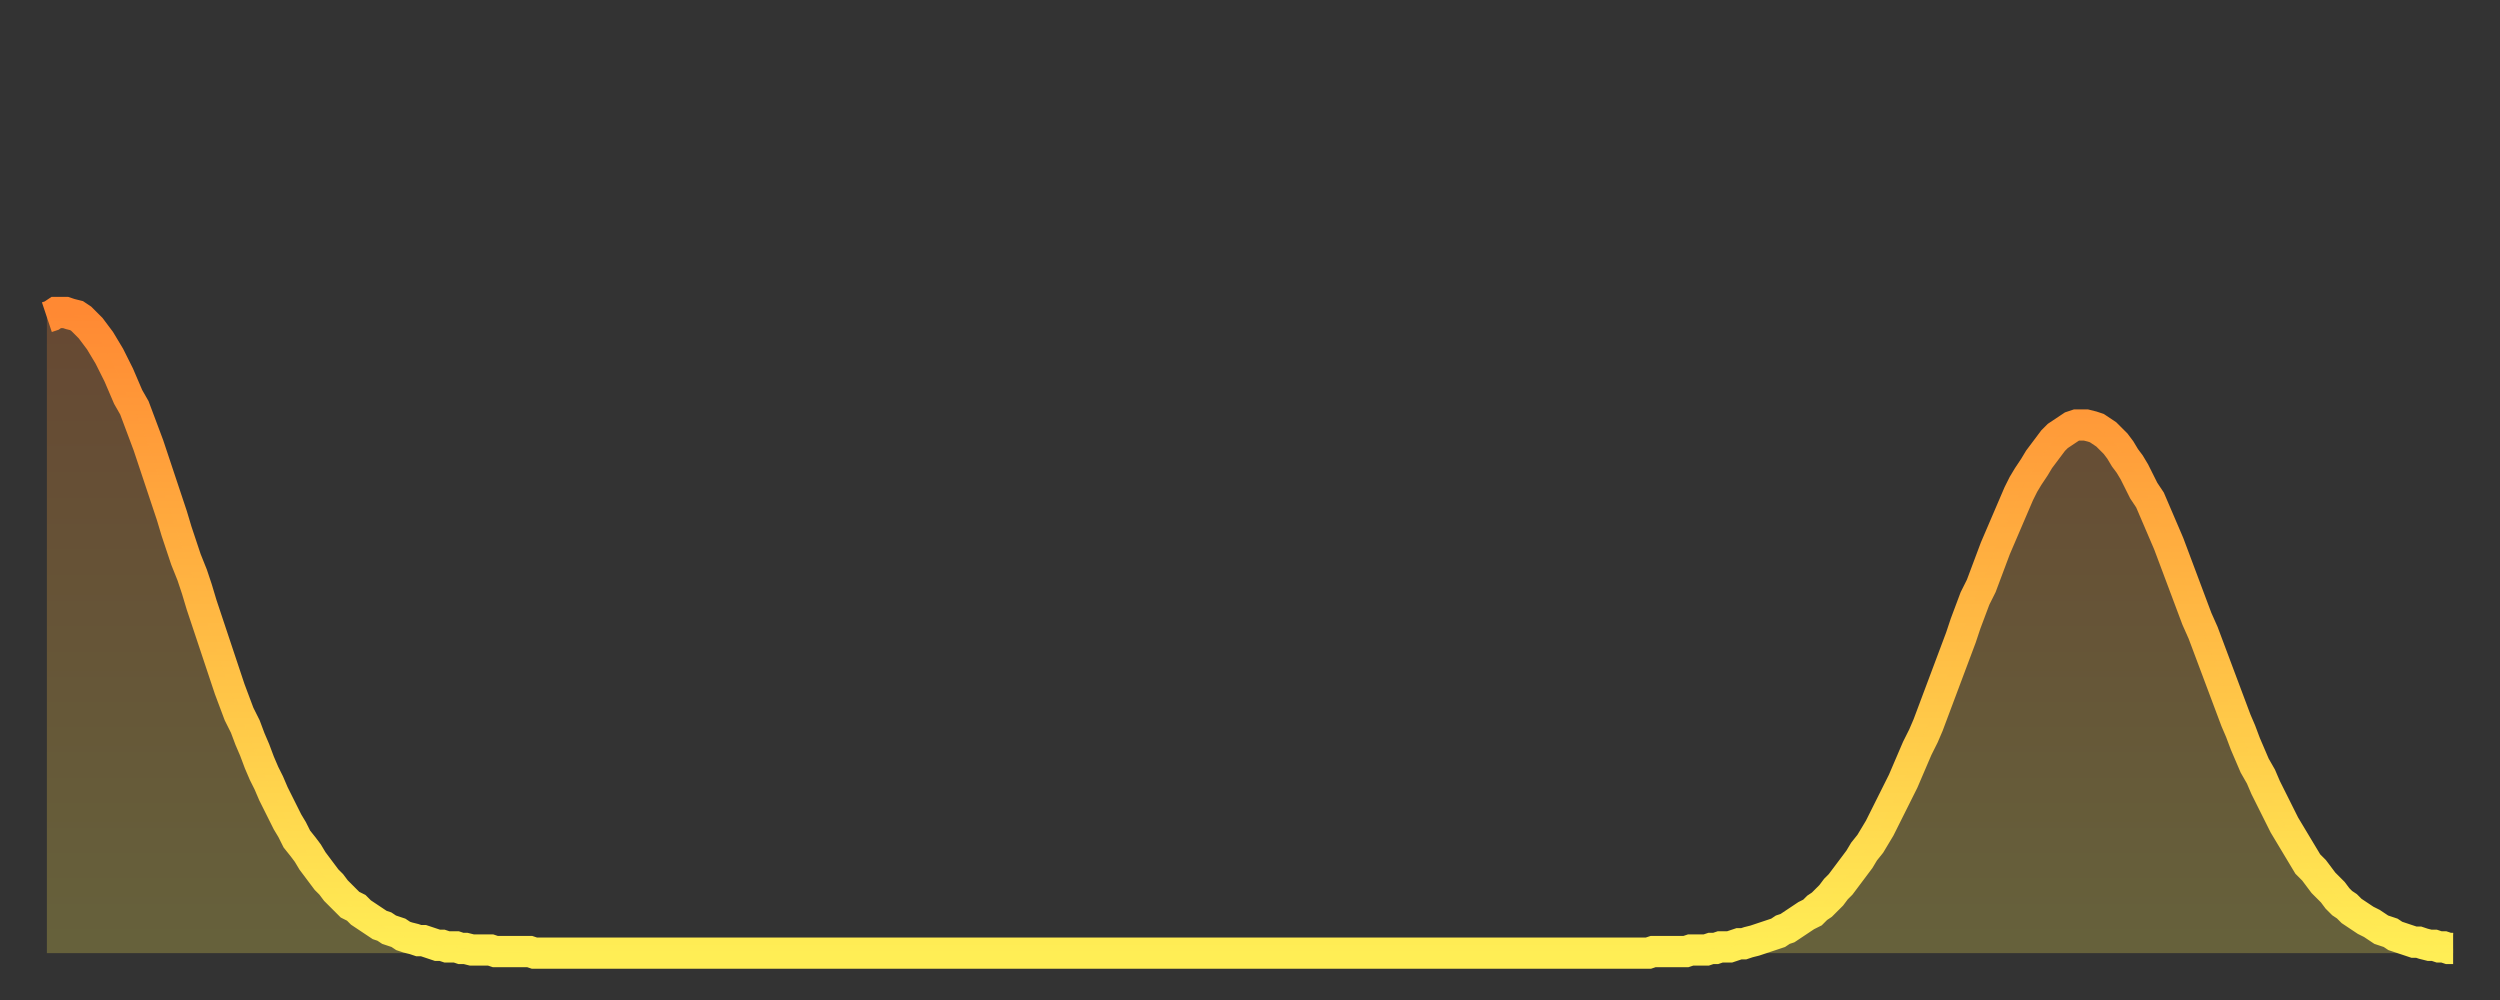 <?xml version="1.0" encoding="utf-8" ?>
<svg baseProfile="full" height="64" version="1.1" width="160" xmlns="http://www.w3.org/2000/svg" xmlns:ev="http://www.w3.org/2001/xml-events" xmlns:xlink="http://www.w3.org/1999/xlink"><rect width="100%" height="100%" fill="#333333" stroke="none"/><defs><linearGradient id="id1243282" x1="0" x2="0" y1="0" y2="1"><stop offset="0%" stop-color="#ff8933" /><stop offset="50%" stop-color="#ffbb44" /><stop offset="100%" stop-color="#ffee55" /></linearGradient></defs><g transform="translate(3,3)"><g><path d="M 0.0 17.3 0.3 17.2 0.6 17.0 0.9 17.0 1.2 17.0 1.5 17.1 1.9 17.2 2.2 17.4 2.5 17.7 2.8 18.0 3.1 18.4 3.4 18.8 3.7 19.3 4.0 19.8 4.3 20.4 4.6 21.0 4.9 21.7 5.2 22.4 5.6 23.1 5.9 23.9 6.2 24.7 6.5 25.5 6.8 26.4 7.1 27.3 7.4 28.2 7.7 29.1 8.0 30.0 8.3 31.0 8.6 31.9 8.9 32.8 9.3 33.8 9.6 34.7 9.9 35.7 10.2 36.6 10.5 37.5 10.8 38.4 11.1 39.3 11.4 40.2 11.7 41.1 12.0 41.9 12.3 42.7 12.7 43.5 13.0 44.3 13.3 45.0 13.6 45.8 13.9 46.5 14.2 47.1 14.5 47.8 14.8 48.4 15.1 49.0 15.4 49.6 15.7 50.1 16.0 50.7 16.4 51.2 16.7 51.6 17.0 52.1 17.3 52.5 17.6 52.9 17.9 53.3 18.2 53.6 18.5 54.0 18.8 54.3 19.1 54.6 19.4 54.9 19.8 55.1 20.1 55.4 20.4 55.6 20.7 55.8 21.0 56.0 21.3 56.2 21.6 56.3 21.9 56.5 22.2 56.6 22.5 56.7 22.8 56.9 23.1 57.0 23.5 57.1 23.8 57.2 24.1 57.2 24.4 57.3 24.7 57.4 25.0 57.5 25.3 57.5 25.6 57.6 25.9 57.6 26.2 57.6 26.5 57.7 26.8 57.7 27.2 57.8 27.5 57.8 27.8 57.8 28.1 57.8 28.4 57.8 28.7 57.9 29.0 57.9 29.3 57.9 29.6 57.9 29.9 57.9 30.2 57.9 30.6 57.9 30.9 57.9 31.2 58.0 31.5 58.0 31.8 58.0 32.1 58.0 32.4 58.0 32.7 58.0 33.0 58.0 33.3 58.0 33.6 58.0 33.9 58.0 34.3 58.0 34.6 58.0 34.9 58.0 35.2 58.0 35.5 58.0 35.8 58.0 36.1 58.0 36.4 58.0 36.7 58.0 37.0 58.0 37.3 58.0 37.7 58.0 38.0 58.0 38.3 58.0 38.6 58.0 38.9 58.0 39.2 58.0 39.5 58.0 39.8 58.0 40.1 58.0 40.4 58.0 40.7 58.0 41.0 58.0 41.4 58.0 41.7 58.0 42.0 58.0 42.3 58.0 42.6 58.0 42.9 58.0 43.2 58.0 43.5 58.0 43.8 58.0 44.1 58.0 44.4 58.0 44.7 58.0 45.1 58.0 45.4 58.0 45.7 58.0 46.0 58.0 46.3 58.0 46.6 58.0 46.9 58.0 47.2 58.0 47.5 58.0 47.8 58.0 48.1 58.0 48.5 58.0 48.8 58.0 49.1 58.0 49.4 58.0 49.7 58.0 50.0 58.0 50.3 58.0 50.6 58.0 50.9 58.0 51.2 58.0 51.5 58.0 51.8 58.0 52.2 58.0 52.5 58.0 52.8 58.0 53.1 58.0 53.4 58.0 53.7 58.0 54.0 58.0 54.3 58.0 54.6 58.0 54.9 58.0 55.2 58.0 55.6 58.0 55.9 58.0 56.2 58.0 56.5 58.0 56.8 58.0 57.1 58.0 57.4 58.0 57.7 58.0 58.0 58.0 58.3 58.0 58.6 58.0 58.9 58.0 59.3 58.0 59.6 58.0 59.9 58.0 60.2 58.0 60.5 58.0 60.8 58.0 61.1 58.0 61.4 58.0 61.7 58.0 62.0 58.0 62.3 58.0 62.6 58.0 63.0 58.0 63.3 58.0 63.6 58.0 63.9 58.0 64.2 58.0 64.5 58.0 64.8 58.0 65.1 58.0 65.4 58.0 65.7 58.0 66.0 58.0 66.4 58.0 66.7 58.0 67.0 58.0 67.3 58.0 67.6 58.0 67.9 58.0 68.2 58.0 68.5 58.0 68.8 58.0 69.1 58.0 69.4 58.0 69.7 58.0 70.1 58.0 70.4 58.0 70.7 58.0 71.0 58.0 71.3 58.0 71.6 58.0 71.9 58.0 72.2 58.0 72.5 58.0 72.8 58.0 73.1 58.0 73.5 58.0 73.8 58.0 74.1 58.0 74.4 58.0 74.7 58.0 75.0 58.0 75.3 58.0 75.6 58.0 75.9 58.0 76.2 58.0 76.5 58.0 76.8 58.0 77.2 58.0 77.5 58.0 77.8 58.0 78.1 58.0 78.4 58.0 78.7 58.0 79.0 58.0 79.3 58.0 79.6 58.0 79.9 58.0 80.2 58.0 80.5 58.0 80.9 58.0 81.2 58.0 81.5 58.0 81.8 58.0 82.1 58.0 82.4 58.0 82.7 58.0 83.0 58.0 83.3 58.0 83.6 58.0 83.9 58.0 84.3 58.0 84.6 58.0 84.9 58.0 85.2 58.0 85.5 58.0 85.8 58.0 86.1 58.0 86.4 58.0 86.7 58.0 87.0 58.0 87.3 58.0 87.6 58.0 88.0 58.0 88.3 58.0 88.6 58.0 88.9 58.0 89.2 58.0 89.5 58.0 89.8 58.0 90.1 58.0 90.4 58.0 90.7 58.0 91.0 58.0 91.4 58.0 91.7 58.0 92.0 58.0 92.3 58.0 92.6 58.0 92.9 58.0 93.2 58.0 93.5 58.0 93.8 58.0 94.1 58.0 94.4 58.0 94.7 58.0 95.1 58.0 95.4 58.0 95.7 58.0 96.0 58.0 96.3 58.0 96.6 58.0 96.9 58.0 97.2 58.0 97.5 58.0 97.8 58.0 98.1 58.0 98.4 58.0 98.8 58.0 99.1 58.0 99.4 58.0 99.7 58.0 100.0 58.0 100.3 58.0 100.6 58.0 100.9 58.0 101.2 58.0 101.5 58.0 101.8 58.0 102.2 58.0 102.5 58.0 102.8 57.9 103.1 57.9 103.4 57.9 103.7 57.9 104.0 57.9 104.3 57.9 104.6 57.9 104.9 57.9 105.2 57.8 105.5 57.8 105.9 57.8 106.2 57.8 106.5 57.7 106.8 57.7 107.1 57.6 107.4 57.6 107.7 57.6 108.0 57.5 108.3 57.4 108.6 57.4 108.9 57.3 109.3 57.2 109.6 57.1 109.9 57.0 110.2 56.9 110.5 56.8 110.8 56.7 111.1 56.5 111.4 56.4 111.7 56.2 112.0 56.0 112.3 55.8 112.6 55.6 113.0 55.4 113.3 55.1 113.6 54.9 113.9 54.6 114.2 54.3 114.5 53.9 114.8 53.6 115.1 53.2 115.4 52.8 115.7 52.4 116.0 52.0 116.3 51.5 116.7 51.0 117.0 50.5 117.3 50.0 117.6 49.4 117.9 48.8 118.2 48.2 118.5 47.6 118.8 47.0 119.1 46.3 119.4 45.6 119.7 44.9 120.1 44.1 120.4 43.4 120.7 42.6 121.0 41.8 121.3 41.0 121.6 40.2 121.9 39.4 122.2 38.6 122.5 37.8 122.8 36.9 123.1 36.1 123.4 35.3 123.8 34.5 124.1 33.7 124.4 32.9 124.7 32.1 125.0 31.4 125.3 30.7 125.6 30.0 125.9 29.3 126.2 28.6 126.5 28.0 126.8 27.5 127.2 26.9 127.5 26.4 127.8 26.0 128.1 25.6 128.4 25.2 128.7 24.9 129.0 24.7 129.3 24.5 129.6 24.3 129.9 24.2 130.2 24.2 130.5 24.2 130.9 24.3 131.2 24.4 131.5 24.6 131.8 24.8 132.1 25.1 132.4 25.4 132.7 25.8 133.0 26.3 133.3 26.7 133.6 27.2 133.9 27.8 134.2 28.4 134.6 29.0 134.9 29.7 135.2 30.4 135.5 31.1 135.8 31.8 136.1 32.6 136.4 33.4 136.7 34.2 137.0 35.0 137.3 35.8 137.6 36.6 138.0 37.5 138.3 38.3 138.6 39.1 138.9 39.9 139.2 40.7 139.5 41.5 139.8 42.3 140.1 43.1 140.4 43.8 140.7 44.6 141.0 45.3 141.3 46.0 141.7 46.7 142.0 47.4 142.3 48.0 142.6 48.6 142.9 49.2 143.2 49.8 143.5 50.3 143.8 50.8 144.1 51.3 144.4 51.8 144.7 52.3 145.1 52.7 145.4 53.1 145.7 53.5 146.0 53.8 146.3 54.1 146.6 54.5 146.9 54.8 147.2 55.0 147.5 55.3 147.8 55.5 148.1 55.7 148.4 55.9 148.8 56.1 149.1 56.3 149.4 56.5 149.7 56.6 150.0 56.7 150.3 56.9 150.6 57.0 150.9 57.1 151.2 57.2 151.5 57.3 151.8 57.3 152.1 57.4 152.5 57.5 152.8 57.5 153.1 57.6 153.4 57.6 153.7 57.7 154.0 57.7" fill="none" id="graph-curve" opacity="1" stroke="url(#id1243282)" stroke-width="2" /><path d="M 0 58 L 0.0 17.3 0.3 17.2 0.6 17.0 0.9 17.0 1.2 17.0 1.5 17.1 1.9 17.2 2.2 17.4 2.5 17.7 2.8 18.0 3.1 18.4 3.4 18.8 3.7 19.3 4.0 19.8 4.3 20.4 4.6 21.0 4.9 21.7 5.2 22.4 5.6 23.1 5.9 23.9 6.2 24.7 6.5 25.5 6.8 26.4 7.1 27.3 7.4 28.2 7.7 29.1 8.0 30.0 8.3 31.0 8.6 31.9 8.9 32.8 9.3 33.8 9.6 34.7 9.9 35.7 10.2 36.6 10.5 37.5 10.8 38.4 11.1 39.3 11.4 40.2 11.7 41.1 12.0 41.9 12.3 42.7 12.7 43.5 13.0 44.3 13.3 45.0 13.6 45.8 13.9 46.5 14.2 47.1 14.5 47.8 14.8 48.4 15.1 49.0 15.4 49.6 15.7 50.1 16.0 50.7 16.4 51.2 16.7 51.6 17.0 52.1 17.3 52.5 17.6 52.9 17.9 53.3 18.2 53.6 18.5 54.0 18.8 54.3 19.1 54.6 19.4 54.9 19.8 55.1 20.1 55.4 20.4 55.6 20.7 55.8 21.0 56.0 21.3 56.2 21.6 56.3 21.9 56.5 22.2 56.6 22.5 56.7 22.8 56.9 23.1 57.0 23.5 57.1 23.8 57.2 24.1 57.2 24.4 57.3 24.7 57.4 25.0 57.5 25.3 57.5 25.6 57.6 25.9 57.6 26.2 57.6 26.5 57.7 26.8 57.7 27.2 57.8 27.5 57.8 27.8 57.8 28.1 57.8 28.4 57.8 28.7 57.9 29.0 57.9 29.3 57.9 29.6 57.9 29.9 57.9 30.2 57.9 30.6 57.9 30.9 57.9 31.2 58.0 31.5 58.0 31.8 58.0 32.1 58.0 32.4 58.0 32.7 58.0 33.0 58.0 33.3 58.0 33.6 58.0 33.9 58.0 34.3 58.0 34.6 58.0 34.9 58.0 35.2 58.0 35.5 58.0 35.8 58.0 36.1 58.0 36.4 58.0 36.7 58.0 37.0 58.0 37.3 58.0 37.7 58.0 38.0 58.0 38.3 58.0 38.6 58.0 38.9 58.0 39.2 58.0 39.5 58.0 39.8 58.0 40.1 58.0 40.4 58.0 40.7 58.0 41.0 58.0 41.4 58.0 41.7 58.0 42.0 58.0 42.3 58.0 42.6 58.0 42.9 58.0 43.2 58.0 43.5 58.0 43.8 58.0 44.1 58.0 44.4 58.0 44.7 58.0 45.1 58.0 45.4 58.0 45.7 58.0 46.0 58.0 46.3 58.0 46.6 58.0 46.9 58.0 47.2 58.0 47.5 58.0 47.8 58.0 48.1 58.0 48.5 58.0 48.8 58.0 49.1 58.0 49.4 58.0 49.7 58.0 50.0 58.0 50.3 58.0 50.6 58.0 50.9 58.0 51.2 58.0 51.5 58.0 51.8 58.0 52.2 58.0 52.5 58.0 52.8 58.0 53.1 58.0 53.4 58.0 53.7 58.0 54.0 58.0 54.3 58.0 54.6 58.0 54.9 58.0 55.2 58.0 55.6 58.0 55.9 58.0 56.2 58.0 56.5 58.0 56.8 58.0 57.1 58.0 57.4 58.0 57.7 58.0 58.0 58.0 58.3 58.0 58.6 58.0 58.9 58.0 59.3 58.0 59.6 58.0 59.9 58.0 60.2 58.0 60.5 58.0 60.8 58.0 61.1 58.0 61.4 58.0 61.7 58.0 62.0 58.0 62.3 58.0 62.6 58.0 63.0 58.0 63.3 58.0 63.6 58.0 63.9 58.0 64.2 58.0 64.5 58.0 64.8 58.0 65.1 58.0 65.4 58.0 65.7 58.0 66.0 58.0 66.4 58.0 66.7 58.0 67.0 58.0 67.3 58.0 67.6 58.0 67.9 58.0 68.2 58.0 68.5 58.0 68.8 58.0 69.1 58.0 69.4 58.0 69.7 58.0 70.1 58.0 70.4 58.0 70.7 58.0 71.0 58.0 71.3 58.0 71.6 58.0 71.9 58.0 72.2 58.0 72.5 58.0 72.8 58.0 73.1 58.0 73.5 58.0 73.8 58.0 74.1 58.0 74.4 58.0 74.7 58.0 75.0 58.0 75.3 58.0 75.6 58.0 75.9 58.0 76.2 58.0 76.5 58.0 76.8 58.0 77.2 58.0 77.5 58.0 77.8 58.0 78.1 58.0 78.4 58.0 78.7 58.0 79.0 58.0 79.3 58.0 79.6 58.0 79.9 58.0 80.2 58.0 80.5 58.0 80.9 58.0 81.2 58.0 81.5 58.0 81.8 58.0 82.1 58.0 82.4 58.0 82.7 58.0 83.0 58.0 83.3 58.0 83.6 58.0 83.9 58.0 84.3 58.0 84.6 58.0 84.9 58.0 85.2 58.0 85.5 58.0 85.8 58.0 86.1 58.0 86.4 58.0 86.7 58.0 87.0 58.0 87.3 58.0 87.6 58.0 88.0 58.0 88.3 58.0 88.6 58.0 88.9 58.0 89.2 58.0 89.5 58.0 89.8 58.0 90.1 58.0 90.4 58.0 90.7 58.0 91.0 58.0 91.4 58.0 91.7 58.0 92.0 58.0 92.3 58.0 92.6 58.0 92.9 58.0 93.2 58.0 93.5 58.0 93.8 58.0 94.1 58.0 94.4 58.0 94.7 58.0 95.1 58.0 95.4 58.0 95.7 58.0 96.0 58.0 96.3 58.0 96.6 58.0 96.9 58.0 97.2 58.0 97.5 58.0 97.8 58.0 98.1 58.0 98.4 58.0 98.8 58.0 99.1 58.0 99.4 58.0 99.7 58.0 100.0 58.0 100.3 58.0 100.6 58.0 100.9 58.0 101.2 58.0 101.5 58.0 101.8 58.0 102.2 58.0 102.5 58.0 102.8 57.9 103.1 57.9 103.4 57.9 103.7 57.9 104.0 57.9 104.3 57.9 104.6 57.9 104.9 57.9 105.2 57.8 105.5 57.8 105.9 57.8 106.2 57.8 106.5 57.7 106.8 57.7 107.1 57.6 107.4 57.6 107.7 57.6 108.0 57.5 108.3 57.4 108.6 57.4 108.9 57.3 109.3 57.2 109.6 57.1 109.9 57.0 110.2 56.9 110.5 56.8 110.8 56.7 111.1 56.5 111.4 56.4 111.7 56.2 112.0 56.0 112.3 55.8 112.6 55.6 113.0 55.4 113.3 55.1 113.6 54.9 113.9 54.6 114.2 54.3 114.5 53.9 114.8 53.6 115.1 53.2 115.4 52.8 115.7 52.4 116.0 52.0 116.3 51.5 116.7 51.0 117.0 50.5 117.3 50.0 117.6 49.4 117.9 48.8 118.2 48.2 118.5 47.6 118.8 47.0 119.1 46.3 119.4 45.6 119.7 44.9 120.1 44.1 120.4 43.4 120.7 42.6 121.0 41.8 121.3 41.0 121.6 40.2 121.9 39.4 122.2 38.6 122.5 37.8 122.8 36.9 123.1 36.1 123.4 35.3 123.8 34.5 124.1 33.7 124.4 32.9 124.7 32.1 125.0 31.4 125.3 30.7 125.6 30.0 125.9 29.3 126.2 28.6 126.5 28.0 126.8 27.5 127.2 26.9 127.5 26.4 127.8 26.0 128.1 25.6 128.4 25.2 128.7 24.9 129.0 24.7 129.3 24.5 129.6 24.3 129.9 24.2 130.2 24.2 130.5 24.2 130.9 24.3 131.2 24.4 131.5 24.6 131.8 24.8 132.1 25.1 132.4 25.4 132.7 25.8 133.0 26.3 133.3 26.7 133.6 27.2 133.9 27.8 134.2 28.4 134.6 29.0 134.9 29.7 135.2 30.4 135.5 31.1 135.8 31.8 136.1 32.6 136.4 33.4 136.7 34.2 137.0 35.0 137.3 35.8 137.6 36.6 138.0 37.5 138.3 38.3 138.6 39.1 138.9 39.9 139.2 40.7 139.5 41.5 139.8 42.3 140.1 43.1 140.4 43.8 140.7 44.6 141.0 45.3 141.3 46.0 141.7 46.7 142.0 47.4 142.3 48.0 142.6 48.6 142.9 49.2 143.2 49.8 143.5 50.3 143.8 50.8 144.1 51.3 144.4 51.8 144.7 52.3 145.1 52.7 145.4 53.1 145.7 53.5 146.0 53.8 146.3 54.1 146.6 54.5 146.9 54.8 147.2 55.0 147.5 55.3 147.8 55.5 148.1 55.7 148.4 55.9 148.8 56.1 149.1 56.3 149.4 56.5 149.7 56.6 150.0 56.7 150.3 56.9 150.6 57.0 150.9 57.1 151.2 57.2 151.5 57.3 151.8 57.3 152.1 57.4 152.5 57.5 152.8 57.5 153.1 57.6 153.4 57.6 153.7 57.7 154.0 57.7 154 58" fill="url(#id1243282)" fill-opacity=".25" id="graph-shadow" /></g></g></svg>